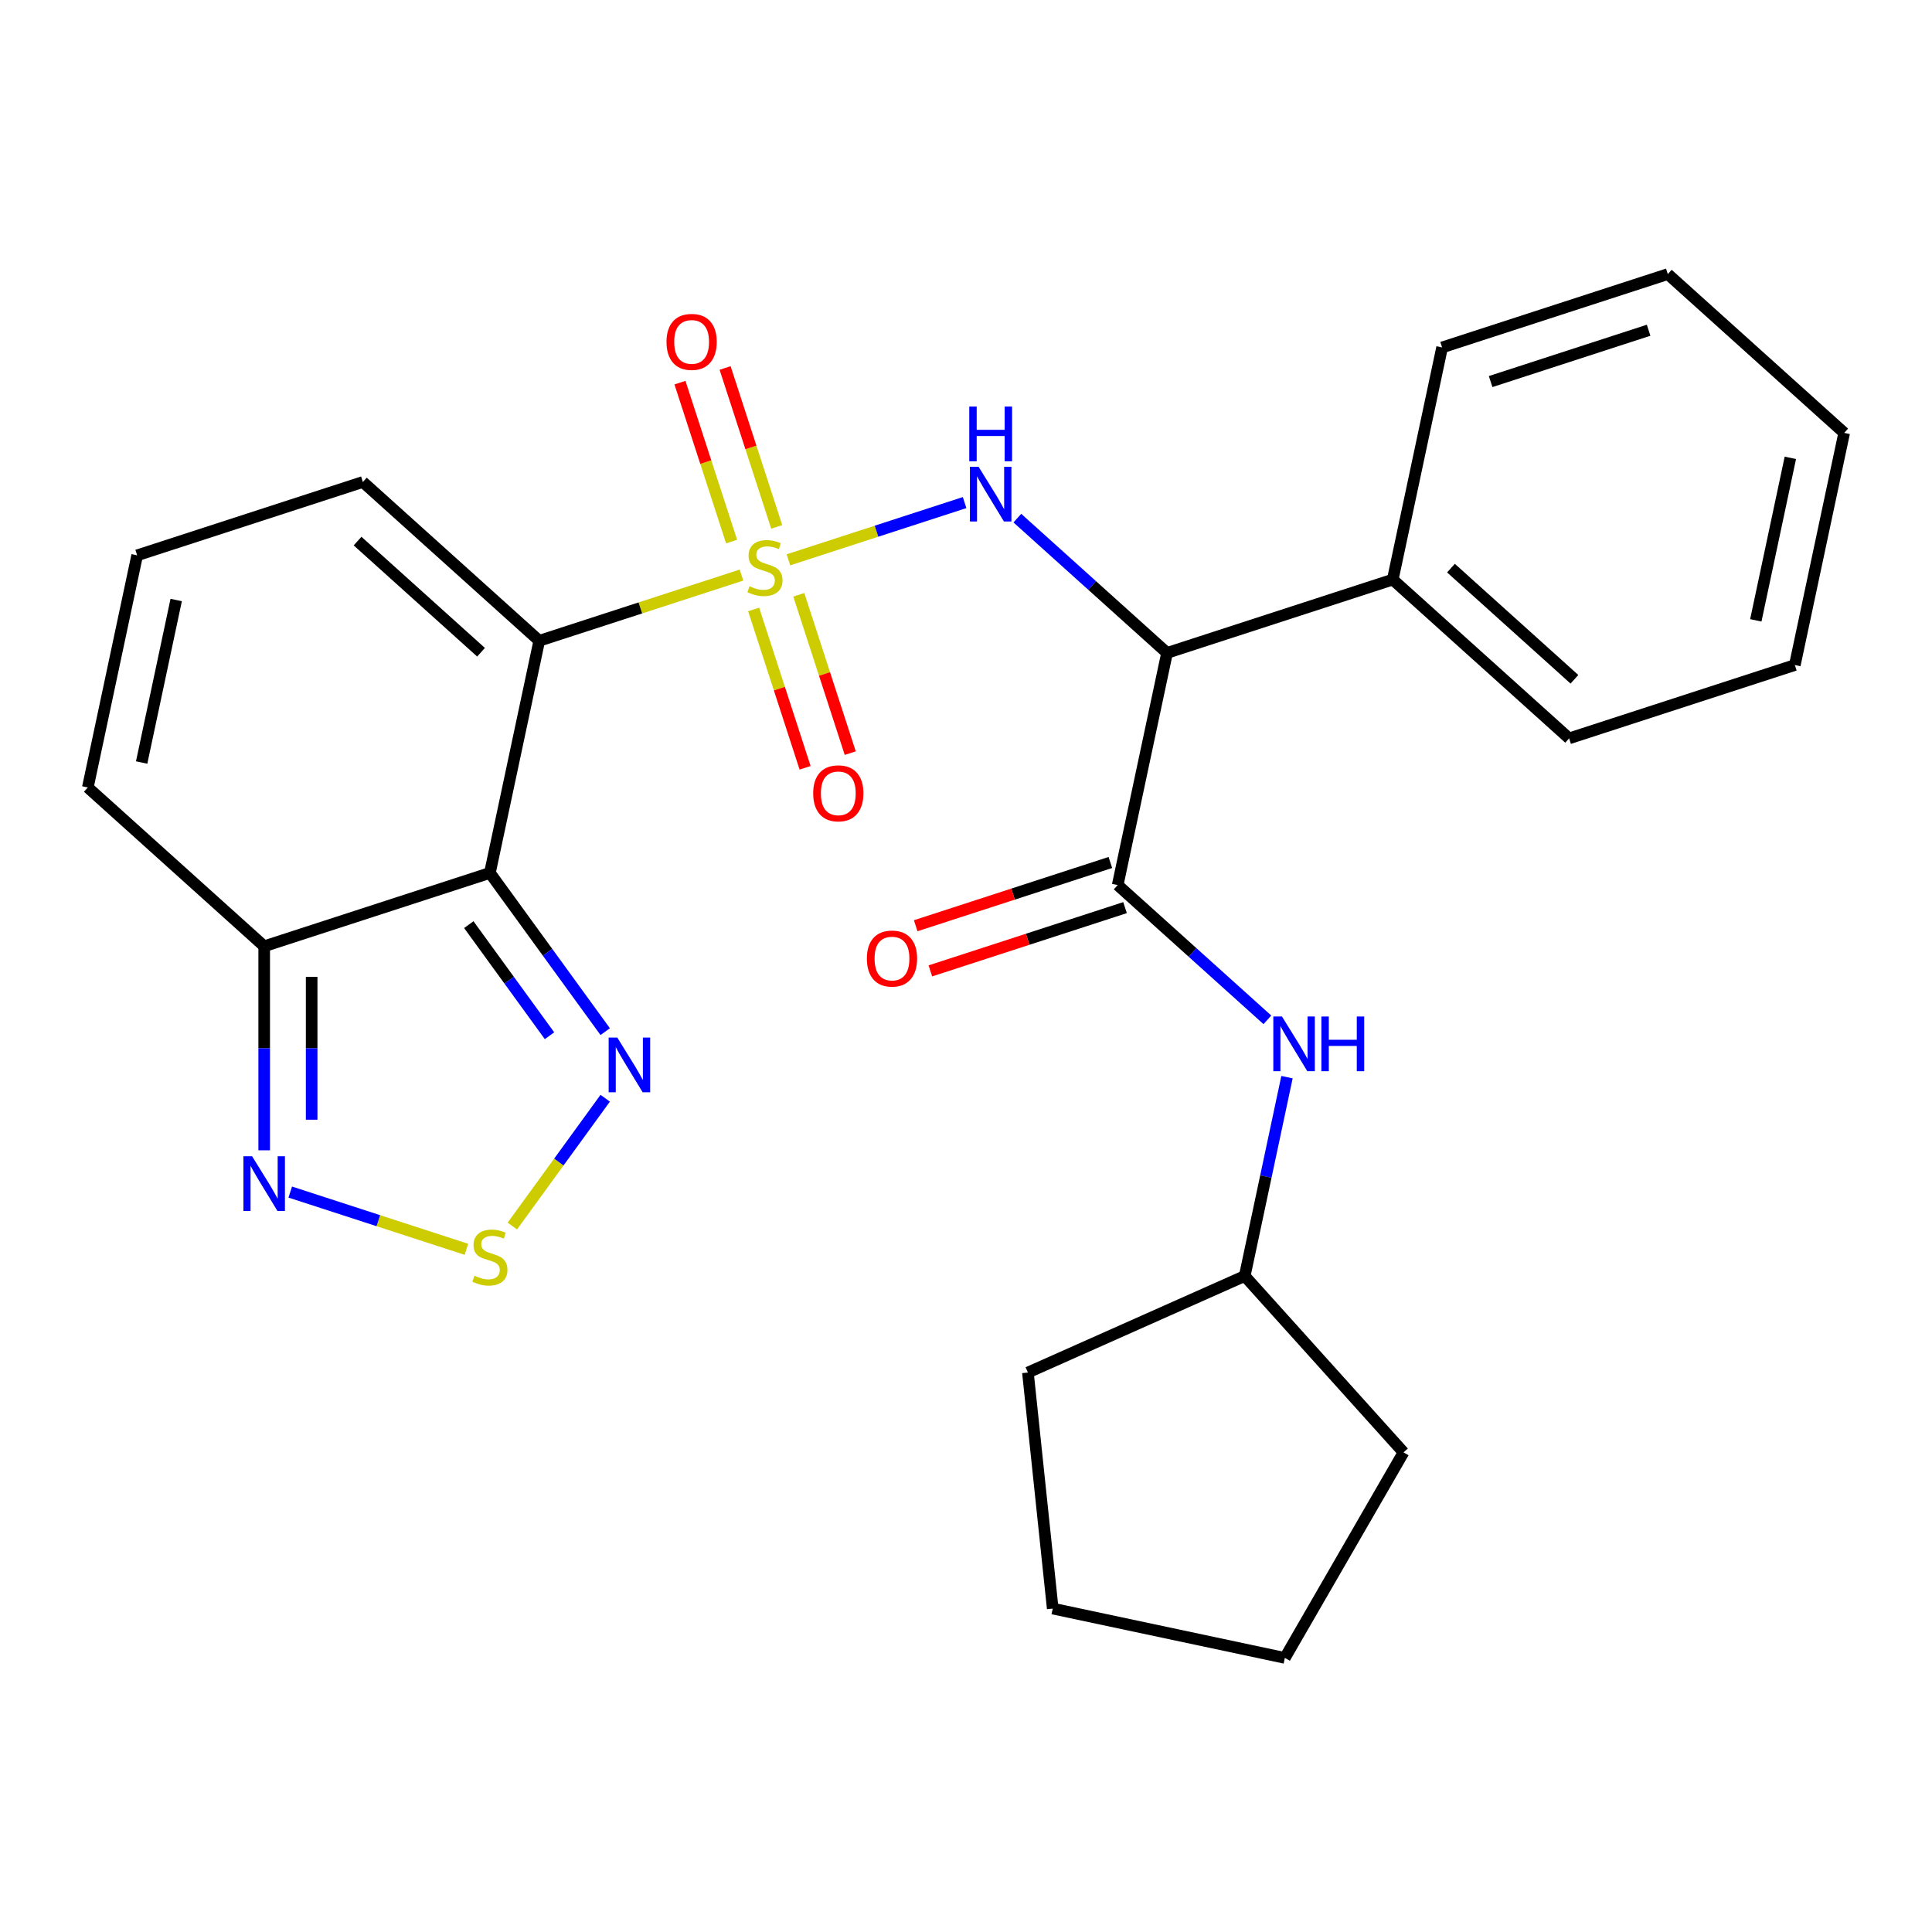 <?xml version='1.0' encoding='iso-8859-1'?>
<svg version='1.1' baseProfile='full'
              xmlns='http://www.w3.org/2000/svg'
                      xmlns:rdkit='http://www.rdkit.org/xml'
                      xmlns:xlink='http://www.w3.org/1999/xlink'
                  xml:space='preserve'
width='1000px' height='1000px' viewBox='0 0 1000 1000'>
<!-- END OF HEADER -->
<rect style='opacity:1.0;fill:#FFFFFF;stroke:none' width='1000' height='1000' x='0' y='0'> </rect>
<path class='bond-0' d='M 383.79,297.658 L 331.451,314.664' style='fill:none;fill-rule:evenodd;stroke:#CCCC00;stroke-width:6px;stroke-linecap:butt;stroke-linejoin:miter;stroke-opacity:1' />
<path class='bond-0' d='M 331.451,314.664 L 279.112,331.67' style='fill:none;fill-rule:evenodd;stroke:#000000;stroke-width:6px;stroke-linecap:butt;stroke-linejoin:miter;stroke-opacity:1' />
<path class='bond-2' d='M 408.092,289.762 L 453.685,274.948' style='fill:none;fill-rule:evenodd;stroke:#CCCC00;stroke-width:6px;stroke-linecap:butt;stroke-linejoin:miter;stroke-opacity:1' />
<path class='bond-2' d='M 453.685,274.948 L 499.278,260.134' style='fill:none;fill-rule:evenodd;stroke:#0000FF;stroke-width:6px;stroke-linecap:butt;stroke-linejoin:miter;stroke-opacity:1' />
<path class='bond-10' d='M 402.038,272.723 L 388.675,231.594' style='fill:none;fill-rule:evenodd;stroke:#CCCC00;stroke-width:6px;stroke-linecap:butt;stroke-linejoin:miter;stroke-opacity:1' />
<path class='bond-10' d='M 388.675,231.594 L 375.311,190.465' style='fill:none;fill-rule:evenodd;stroke:#FF0000;stroke-width:6px;stroke-linecap:butt;stroke-linejoin:miter;stroke-opacity:1' />
<path class='bond-10' d='M 378.673,280.315 L 365.309,239.186' style='fill:none;fill-rule:evenodd;stroke:#CCCC00;stroke-width:6px;stroke-linecap:butt;stroke-linejoin:miter;stroke-opacity:1' />
<path class='bond-10' d='M 365.309,239.186 L 351.945,198.057' style='fill:none;fill-rule:evenodd;stroke:#FF0000;stroke-width:6px;stroke-linecap:butt;stroke-linejoin:miter;stroke-opacity:1' />
<path class='bond-11' d='M 390.091,315.457 L 403.406,356.437' style='fill:none;fill-rule:evenodd;stroke:#CCCC00;stroke-width:6px;stroke-linecap:butt;stroke-linejoin:miter;stroke-opacity:1' />
<path class='bond-11' d='M 403.406,356.437 L 416.721,397.416' style='fill:none;fill-rule:evenodd;stroke:#FF0000;stroke-width:6px;stroke-linecap:butt;stroke-linejoin:miter;stroke-opacity:1' />
<path class='bond-11' d='M 413.457,307.865 L 426.772,348.845' style='fill:none;fill-rule:evenodd;stroke:#CCCC00;stroke-width:6px;stroke-linecap:butt;stroke-linejoin:miter;stroke-opacity:1' />
<path class='bond-11' d='M 426.772,348.845 L 440.087,389.824' style='fill:none;fill-rule:evenodd;stroke:#FF0000;stroke-width:6px;stroke-linecap:butt;stroke-linejoin:miter;stroke-opacity:1' />
<path class='bond-1' d='M 279.112,331.67 L 253.572,451.827' style='fill:none;fill-rule:evenodd;stroke:#000000;stroke-width:6px;stroke-linecap:butt;stroke-linejoin:miter;stroke-opacity:1' />
<path class='bond-12' d='M 279.112,331.67 L 187.824,249.474' style='fill:none;fill-rule:evenodd;stroke:#000000;stroke-width:6px;stroke-linecap:butt;stroke-linejoin:miter;stroke-opacity:1' />
<path class='bond-12' d='M 248.98,337.599 L 185.077,280.061' style='fill:none;fill-rule:evenodd;stroke:#000000;stroke-width:6px;stroke-linecap:butt;stroke-linejoin:miter;stroke-opacity:1' />
<path class='bond-5' d='M 253.572,451.827 L 283.415,492.902' style='fill:none;fill-rule:evenodd;stroke:#000000;stroke-width:6px;stroke-linecap:butt;stroke-linejoin:miter;stroke-opacity:1' />
<path class='bond-5' d='M 283.415,492.902 L 313.257,533.977' style='fill:none;fill-rule:evenodd;stroke:#0000FF;stroke-width:6px;stroke-linecap:butt;stroke-linejoin:miter;stroke-opacity:1' />
<path class='bond-5' d='M 242.649,478.59 L 263.539,507.343' style='fill:none;fill-rule:evenodd;stroke:#000000;stroke-width:6px;stroke-linecap:butt;stroke-linejoin:miter;stroke-opacity:1' />
<path class='bond-5' d='M 263.539,507.343 L 284.428,536.095' style='fill:none;fill-rule:evenodd;stroke:#0000FF;stroke-width:6px;stroke-linecap:butt;stroke-linejoin:miter;stroke-opacity:1' />
<path class='bond-7' d='M 253.572,451.827 L 136.743,489.787' style='fill:none;fill-rule:evenodd;stroke:#000000;stroke-width:6px;stroke-linecap:butt;stroke-linejoin:miter;stroke-opacity:1' />
<path class='bond-3' d='M 526.581,268.186 L 565.32,303.066' style='fill:none;fill-rule:evenodd;stroke:#0000FF;stroke-width:6px;stroke-linecap:butt;stroke-linejoin:miter;stroke-opacity:1' />
<path class='bond-3' d='M 565.32,303.066 L 604.059,337.947' style='fill:none;fill-rule:evenodd;stroke:#000000;stroke-width:6px;stroke-linecap:butt;stroke-linejoin:miter;stroke-opacity:1' />
<path class='bond-4' d='M 604.059,337.947 L 578.519,458.104' style='fill:none;fill-rule:evenodd;stroke:#000000;stroke-width:6px;stroke-linecap:butt;stroke-linejoin:miter;stroke-opacity:1' />
<path class='bond-16' d='M 604.059,337.947 L 720.888,299.987' style='fill:none;fill-rule:evenodd;stroke:#000000;stroke-width:6px;stroke-linecap:butt;stroke-linejoin:miter;stroke-opacity:1' />
<path class='bond-9' d='M 578.519,458.104 L 617.258,492.984' style='fill:none;fill-rule:evenodd;stroke:#000000;stroke-width:6px;stroke-linecap:butt;stroke-linejoin:miter;stroke-opacity:1' />
<path class='bond-9' d='M 617.258,492.984 L 655.996,527.865' style='fill:none;fill-rule:evenodd;stroke:#0000FF;stroke-width:6px;stroke-linecap:butt;stroke-linejoin:miter;stroke-opacity:1' />
<path class='bond-15' d='M 574.723,446.421 L 524.344,462.79' style='fill:none;fill-rule:evenodd;stroke:#000000;stroke-width:6px;stroke-linecap:butt;stroke-linejoin:miter;stroke-opacity:1' />
<path class='bond-15' d='M 524.344,462.79 L 473.965,479.159' style='fill:none;fill-rule:evenodd;stroke:#FF0000;stroke-width:6px;stroke-linecap:butt;stroke-linejoin:miter;stroke-opacity:1' />
<path class='bond-15' d='M 582.315,469.787 L 531.936,486.156' style='fill:none;fill-rule:evenodd;stroke:#000000;stroke-width:6px;stroke-linecap:butt;stroke-linejoin:miter;stroke-opacity:1' />
<path class='bond-15' d='M 531.936,486.156 L 481.557,502.525' style='fill:none;fill-rule:evenodd;stroke:#FF0000;stroke-width:6px;stroke-linecap:butt;stroke-linejoin:miter;stroke-opacity:1' />
<path class='bond-6' d='M 313.257,568.439 L 289.224,601.518' style='fill:none;fill-rule:evenodd;stroke:#0000FF;stroke-width:6px;stroke-linecap:butt;stroke-linejoin:miter;stroke-opacity:1' />
<path class='bond-6' d='M 289.224,601.518 L 265.191,634.597' style='fill:none;fill-rule:evenodd;stroke:#CCCC00;stroke-width:6px;stroke-linecap:butt;stroke-linejoin:miter;stroke-opacity:1' />
<path class='bond-28' d='M 241.421,646.64 L 195.828,631.826' style='fill:none;fill-rule:evenodd;stroke:#CCCC00;stroke-width:6px;stroke-linecap:butt;stroke-linejoin:miter;stroke-opacity:1' />
<path class='bond-28' d='M 195.828,631.826 L 150.235,617.012' style='fill:none;fill-rule:evenodd;stroke:#0000FF;stroke-width:6px;stroke-linecap:butt;stroke-linejoin:miter;stroke-opacity:1' />
<path class='bond-8' d='M 136.743,489.787 L 136.743,542.592' style='fill:none;fill-rule:evenodd;stroke:#000000;stroke-width:6px;stroke-linecap:butt;stroke-linejoin:miter;stroke-opacity:1' />
<path class='bond-8' d='M 136.743,542.592 L 136.743,595.397' style='fill:none;fill-rule:evenodd;stroke:#0000FF;stroke-width:6px;stroke-linecap:butt;stroke-linejoin:miter;stroke-opacity:1' />
<path class='bond-8' d='M 161.312,505.629 L 161.312,542.592' style='fill:none;fill-rule:evenodd;stroke:#000000;stroke-width:6px;stroke-linecap:butt;stroke-linejoin:miter;stroke-opacity:1' />
<path class='bond-8' d='M 161.312,542.592 L 161.312,579.556' style='fill:none;fill-rule:evenodd;stroke:#0000FF;stroke-width:6px;stroke-linecap:butt;stroke-linejoin:miter;stroke-opacity:1' />
<path class='bond-27' d='M 136.743,489.787 L 45.455,407.59' style='fill:none;fill-rule:evenodd;stroke:#000000;stroke-width:6px;stroke-linecap:butt;stroke-linejoin:miter;stroke-opacity:1' />
<path class='bond-17' d='M 666.145,557.532 L 655.206,608.995' style='fill:none;fill-rule:evenodd;stroke:#0000FF;stroke-width:6px;stroke-linecap:butt;stroke-linejoin:miter;stroke-opacity:1' />
<path class='bond-17' d='M 655.206,608.995 L 644.267,660.457' style='fill:none;fill-rule:evenodd;stroke:#000000;stroke-width:6px;stroke-linecap:butt;stroke-linejoin:miter;stroke-opacity:1' />
<path class='bond-13' d='M 187.824,249.474 L 70.995,287.434' style='fill:none;fill-rule:evenodd;stroke:#000000;stroke-width:6px;stroke-linecap:butt;stroke-linejoin:miter;stroke-opacity:1' />
<path class='bond-14' d='M 70.995,287.434 L 45.455,407.59' style='fill:none;fill-rule:evenodd;stroke:#000000;stroke-width:6px;stroke-linecap:butt;stroke-linejoin:miter;stroke-opacity:1' />
<path class='bond-14' d='M 91.195,310.565 L 73.317,394.675' style='fill:none;fill-rule:evenodd;stroke:#000000;stroke-width:6px;stroke-linecap:butt;stroke-linejoin:miter;stroke-opacity:1' />
<path class='bond-18' d='M 720.888,299.987 L 812.176,382.184' style='fill:none;fill-rule:evenodd;stroke:#000000;stroke-width:6px;stroke-linecap:butt;stroke-linejoin:miter;stroke-opacity:1' />
<path class='bond-18' d='M 751.02,294.059 L 814.923,351.597' style='fill:none;fill-rule:evenodd;stroke:#000000;stroke-width:6px;stroke-linecap:butt;stroke-linejoin:miter;stroke-opacity:1' />
<path class='bond-19' d='M 720.888,299.987 L 746.428,179.83' style='fill:none;fill-rule:evenodd;stroke:#000000;stroke-width:6px;stroke-linecap:butt;stroke-linejoin:miter;stroke-opacity:1' />
<path class='bond-20' d='M 644.267,660.457 L 726.464,751.746' style='fill:none;fill-rule:evenodd;stroke:#000000;stroke-width:6px;stroke-linecap:butt;stroke-linejoin:miter;stroke-opacity:1' />
<path class='bond-21' d='M 644.267,660.457 L 532.046,710.421' style='fill:none;fill-rule:evenodd;stroke:#000000;stroke-width:6px;stroke-linecap:butt;stroke-linejoin:miter;stroke-opacity:1' />
<path class='bond-23' d='M 812.176,382.184 L 929.005,344.224' style='fill:none;fill-rule:evenodd;stroke:#000000;stroke-width:6px;stroke-linecap:butt;stroke-linejoin:miter;stroke-opacity:1' />
<path class='bond-22' d='M 746.428,179.83 L 863.257,141.87' style='fill:none;fill-rule:evenodd;stroke:#000000;stroke-width:6px;stroke-linecap:butt;stroke-linejoin:miter;stroke-opacity:1' />
<path class='bond-22' d='M 771.544,197.502 L 853.324,170.93' style='fill:none;fill-rule:evenodd;stroke:#000000;stroke-width:6px;stroke-linecap:butt;stroke-linejoin:miter;stroke-opacity:1' />
<path class='bond-24' d='M 726.464,751.746 L 665.044,858.13' style='fill:none;fill-rule:evenodd;stroke:#000000;stroke-width:6px;stroke-linecap:butt;stroke-linejoin:miter;stroke-opacity:1' />
<path class='bond-25' d='M 532.046,710.421 L 544.887,832.59' style='fill:none;fill-rule:evenodd;stroke:#000000;stroke-width:6px;stroke-linecap:butt;stroke-linejoin:miter;stroke-opacity:1' />
<path class='bond-26' d='M 863.257,141.87 L 954.545,224.067' style='fill:none;fill-rule:evenodd;stroke:#000000;stroke-width:6px;stroke-linecap:butt;stroke-linejoin:miter;stroke-opacity:1' />
<path class='bond-29' d='M 929.005,344.224 L 954.545,224.067' style='fill:none;fill-rule:evenodd;stroke:#000000;stroke-width:6px;stroke-linecap:butt;stroke-linejoin:miter;stroke-opacity:1' />
<path class='bond-29' d='M 908.805,321.092 L 926.683,236.983' style='fill:none;fill-rule:evenodd;stroke:#000000;stroke-width:6px;stroke-linecap:butt;stroke-linejoin:miter;stroke-opacity:1' />
<path class='bond-30' d='M 665.044,858.13 L 544.887,832.59' style='fill:none;fill-rule:evenodd;stroke:#000000;stroke-width:6px;stroke-linecap:butt;stroke-linejoin:miter;stroke-opacity:1' />
<path  class='atom-0' d='M 387.941 303.43
Q 388.261 303.55, 389.581 304.11
Q 390.901 304.67, 392.341 305.03
Q 393.821 305.35, 395.261 305.35
Q 397.941 305.35, 399.501 304.07
Q 401.061 302.75, 401.061 300.47
Q 401.061 298.91, 400.261 297.95
Q 399.501 296.99, 398.301 296.47
Q 397.101 295.95, 395.101 295.35
Q 392.581 294.59, 391.061 293.87
Q 389.581 293.15, 388.501 291.63
Q 387.461 290.11, 387.461 287.55
Q 387.461 283.99, 389.861 281.79
Q 392.301 279.59, 397.101 279.59
Q 400.381 279.59, 404.101 281.15
L 403.181 284.23
Q 399.781 282.83, 397.221 282.83
Q 394.461 282.83, 392.941 283.99
Q 391.421 285.11, 391.461 287.07
Q 391.461 288.59, 392.221 289.51
Q 393.021 290.43, 394.141 290.95
Q 395.301 291.47, 397.221 292.07
Q 399.781 292.87, 401.301 293.67
Q 402.821 294.47, 403.901 296.11
Q 405.021 297.71, 405.021 300.47
Q 405.021 304.39, 402.381 306.51
Q 399.781 308.59, 395.421 308.59
Q 392.901 308.59, 390.981 308.03
Q 389.101 307.51, 386.861 306.59
L 387.941 303.43
' fill='#CCCC00'/>
<path  class='atom-3' d='M 506.51 241.59
L 515.79 256.59
Q 516.71 258.07, 518.19 260.75
Q 519.67 263.43, 519.75 263.59
L 519.75 241.59
L 523.51 241.59
L 523.51 269.91
L 519.63 269.91
L 509.67 253.51
Q 508.51 251.59, 507.27 249.39
Q 506.07 247.19, 505.71 246.51
L 505.71 269.91
L 502.03 269.91
L 502.03 241.59
L 506.51 241.59
' fill='#0000FF'/>
<path  class='atom-3' d='M 501.69 210.438
L 505.53 210.438
L 505.53 222.478
L 520.01 222.478
L 520.01 210.438
L 523.85 210.438
L 523.85 238.758
L 520.01 238.758
L 520.01 225.678
L 505.53 225.678
L 505.53 238.758
L 501.69 238.758
L 501.69 210.438
' fill='#0000FF'/>
<path  class='atom-6' d='M 319.516 537.048
L 328.796 552.048
Q 329.716 553.528, 331.196 556.208
Q 332.676 558.888, 332.756 559.048
L 332.756 537.048
L 336.516 537.048
L 336.516 565.368
L 332.636 565.368
L 322.676 548.968
Q 321.516 547.048, 320.276 544.848
Q 319.076 542.648, 318.716 541.968
L 318.716 565.368
L 315.036 565.368
L 315.036 537.048
L 319.516 537.048
' fill='#0000FF'/>
<path  class='atom-7' d='M 245.572 660.308
Q 245.892 660.428, 247.212 660.988
Q 248.532 661.548, 249.972 661.908
Q 251.452 662.228, 252.892 662.228
Q 255.572 662.228, 257.132 660.948
Q 258.692 659.628, 258.692 657.348
Q 258.692 655.788, 257.892 654.828
Q 257.132 653.868, 255.932 653.348
Q 254.732 652.828, 252.732 652.228
Q 250.212 651.468, 248.692 650.748
Q 247.212 650.028, 246.132 648.508
Q 245.092 646.988, 245.092 644.428
Q 245.092 640.868, 247.492 638.668
Q 249.932 636.468, 254.732 636.468
Q 258.012 636.468, 261.732 638.028
L 260.812 641.108
Q 257.412 639.708, 254.852 639.708
Q 252.092 639.708, 250.572 640.868
Q 249.052 641.988, 249.092 643.948
Q 249.092 645.468, 249.852 646.388
Q 250.652 647.308, 251.772 647.828
Q 252.932 648.348, 254.852 648.948
Q 257.412 649.748, 258.932 650.548
Q 260.452 651.348, 261.532 652.988
Q 262.652 654.588, 262.652 657.348
Q 262.652 661.268, 260.012 663.388
Q 257.412 665.468, 253.052 665.468
Q 250.532 665.468, 248.612 664.908
Q 246.732 664.388, 244.492 663.468
L 245.572 660.308
' fill='#CCCC00'/>
<path  class='atom-9' d='M 130.483 598.468
L 139.763 613.468
Q 140.683 614.948, 142.163 617.628
Q 143.643 620.308, 143.723 620.468
L 143.723 598.468
L 147.483 598.468
L 147.483 626.788
L 143.603 626.788
L 133.643 610.388
Q 132.483 608.468, 131.243 606.268
Q 130.043 604.068, 129.683 603.388
L 129.683 626.788
L 126.003 626.788
L 126.003 598.468
L 130.483 598.468
' fill='#0000FF'/>
<path  class='atom-10' d='M 663.547 526.141
L 672.827 541.141
Q 673.747 542.621, 675.227 545.301
Q 676.707 547.981, 676.787 548.141
L 676.787 526.141
L 680.547 526.141
L 680.547 554.461
L 676.667 554.461
L 666.707 538.061
Q 665.547 536.141, 664.307 533.941
Q 663.107 531.741, 662.747 531.061
L 662.747 554.461
L 659.067 554.461
L 659.067 526.141
L 663.547 526.141
' fill='#0000FF'/>
<path  class='atom-10' d='M 683.947 526.141
L 687.787 526.141
L 687.787 538.181
L 702.267 538.181
L 702.267 526.141
L 706.107 526.141
L 706.107 554.461
L 702.267 554.461
L 702.267 541.381
L 687.787 541.381
L 687.787 554.461
L 683.947 554.461
L 683.947 526.141
' fill='#0000FF'/>
<path  class='atom-11' d='M 344.981 176.961
Q 344.981 170.161, 348.341 166.361
Q 351.701 162.561, 357.981 162.561
Q 364.261 162.561, 367.621 166.361
Q 370.981 170.161, 370.981 176.961
Q 370.981 183.841, 367.581 187.761
Q 364.181 191.641, 357.981 191.641
Q 351.741 191.641, 348.341 187.761
Q 344.981 183.881, 344.981 176.961
M 357.981 188.441
Q 362.301 188.441, 364.621 185.561
Q 366.981 182.641, 366.981 176.961
Q 366.981 171.401, 364.621 168.601
Q 362.301 165.761, 357.981 165.761
Q 353.661 165.761, 351.301 168.561
Q 348.981 171.361, 348.981 176.961
Q 348.981 182.681, 351.301 185.561
Q 353.661 188.441, 357.981 188.441
' fill='#FF0000'/>
<path  class='atom-12' d='M 420.901 410.619
Q 420.901 403.819, 424.261 400.019
Q 427.621 396.219, 433.901 396.219
Q 440.181 396.219, 443.541 400.019
Q 446.901 403.819, 446.901 410.619
Q 446.901 417.499, 443.501 421.419
Q 440.101 425.299, 433.901 425.299
Q 427.661 425.299, 424.261 421.419
Q 420.901 417.539, 420.901 410.619
M 433.901 422.099
Q 438.221 422.099, 440.541 419.219
Q 442.901 416.299, 442.901 410.619
Q 442.901 405.059, 440.541 402.259
Q 438.221 399.419, 433.901 399.419
Q 429.581 399.419, 427.221 402.219
Q 424.901 405.019, 424.901 410.619
Q 424.901 416.339, 427.221 419.219
Q 429.581 422.099, 433.901 422.099
' fill='#FF0000'/>
<path  class='atom-16' d='M 448.69 496.144
Q 448.69 489.344, 452.05 485.544
Q 455.41 481.744, 461.69 481.744
Q 467.97 481.744, 471.33 485.544
Q 474.69 489.344, 474.69 496.144
Q 474.69 503.024, 471.29 506.944
Q 467.89 510.824, 461.69 510.824
Q 455.45 510.824, 452.05 506.944
Q 448.69 503.064, 448.69 496.144
M 461.69 507.624
Q 466.01 507.624, 468.33 504.744
Q 470.69 501.824, 470.69 496.144
Q 470.69 490.584, 468.33 487.784
Q 466.01 484.944, 461.69 484.944
Q 457.37 484.944, 455.01 487.744
Q 452.69 490.544, 452.69 496.144
Q 452.69 501.864, 455.01 504.744
Q 457.37 507.624, 461.69 507.624
' fill='#FF0000'/>
</svg>

